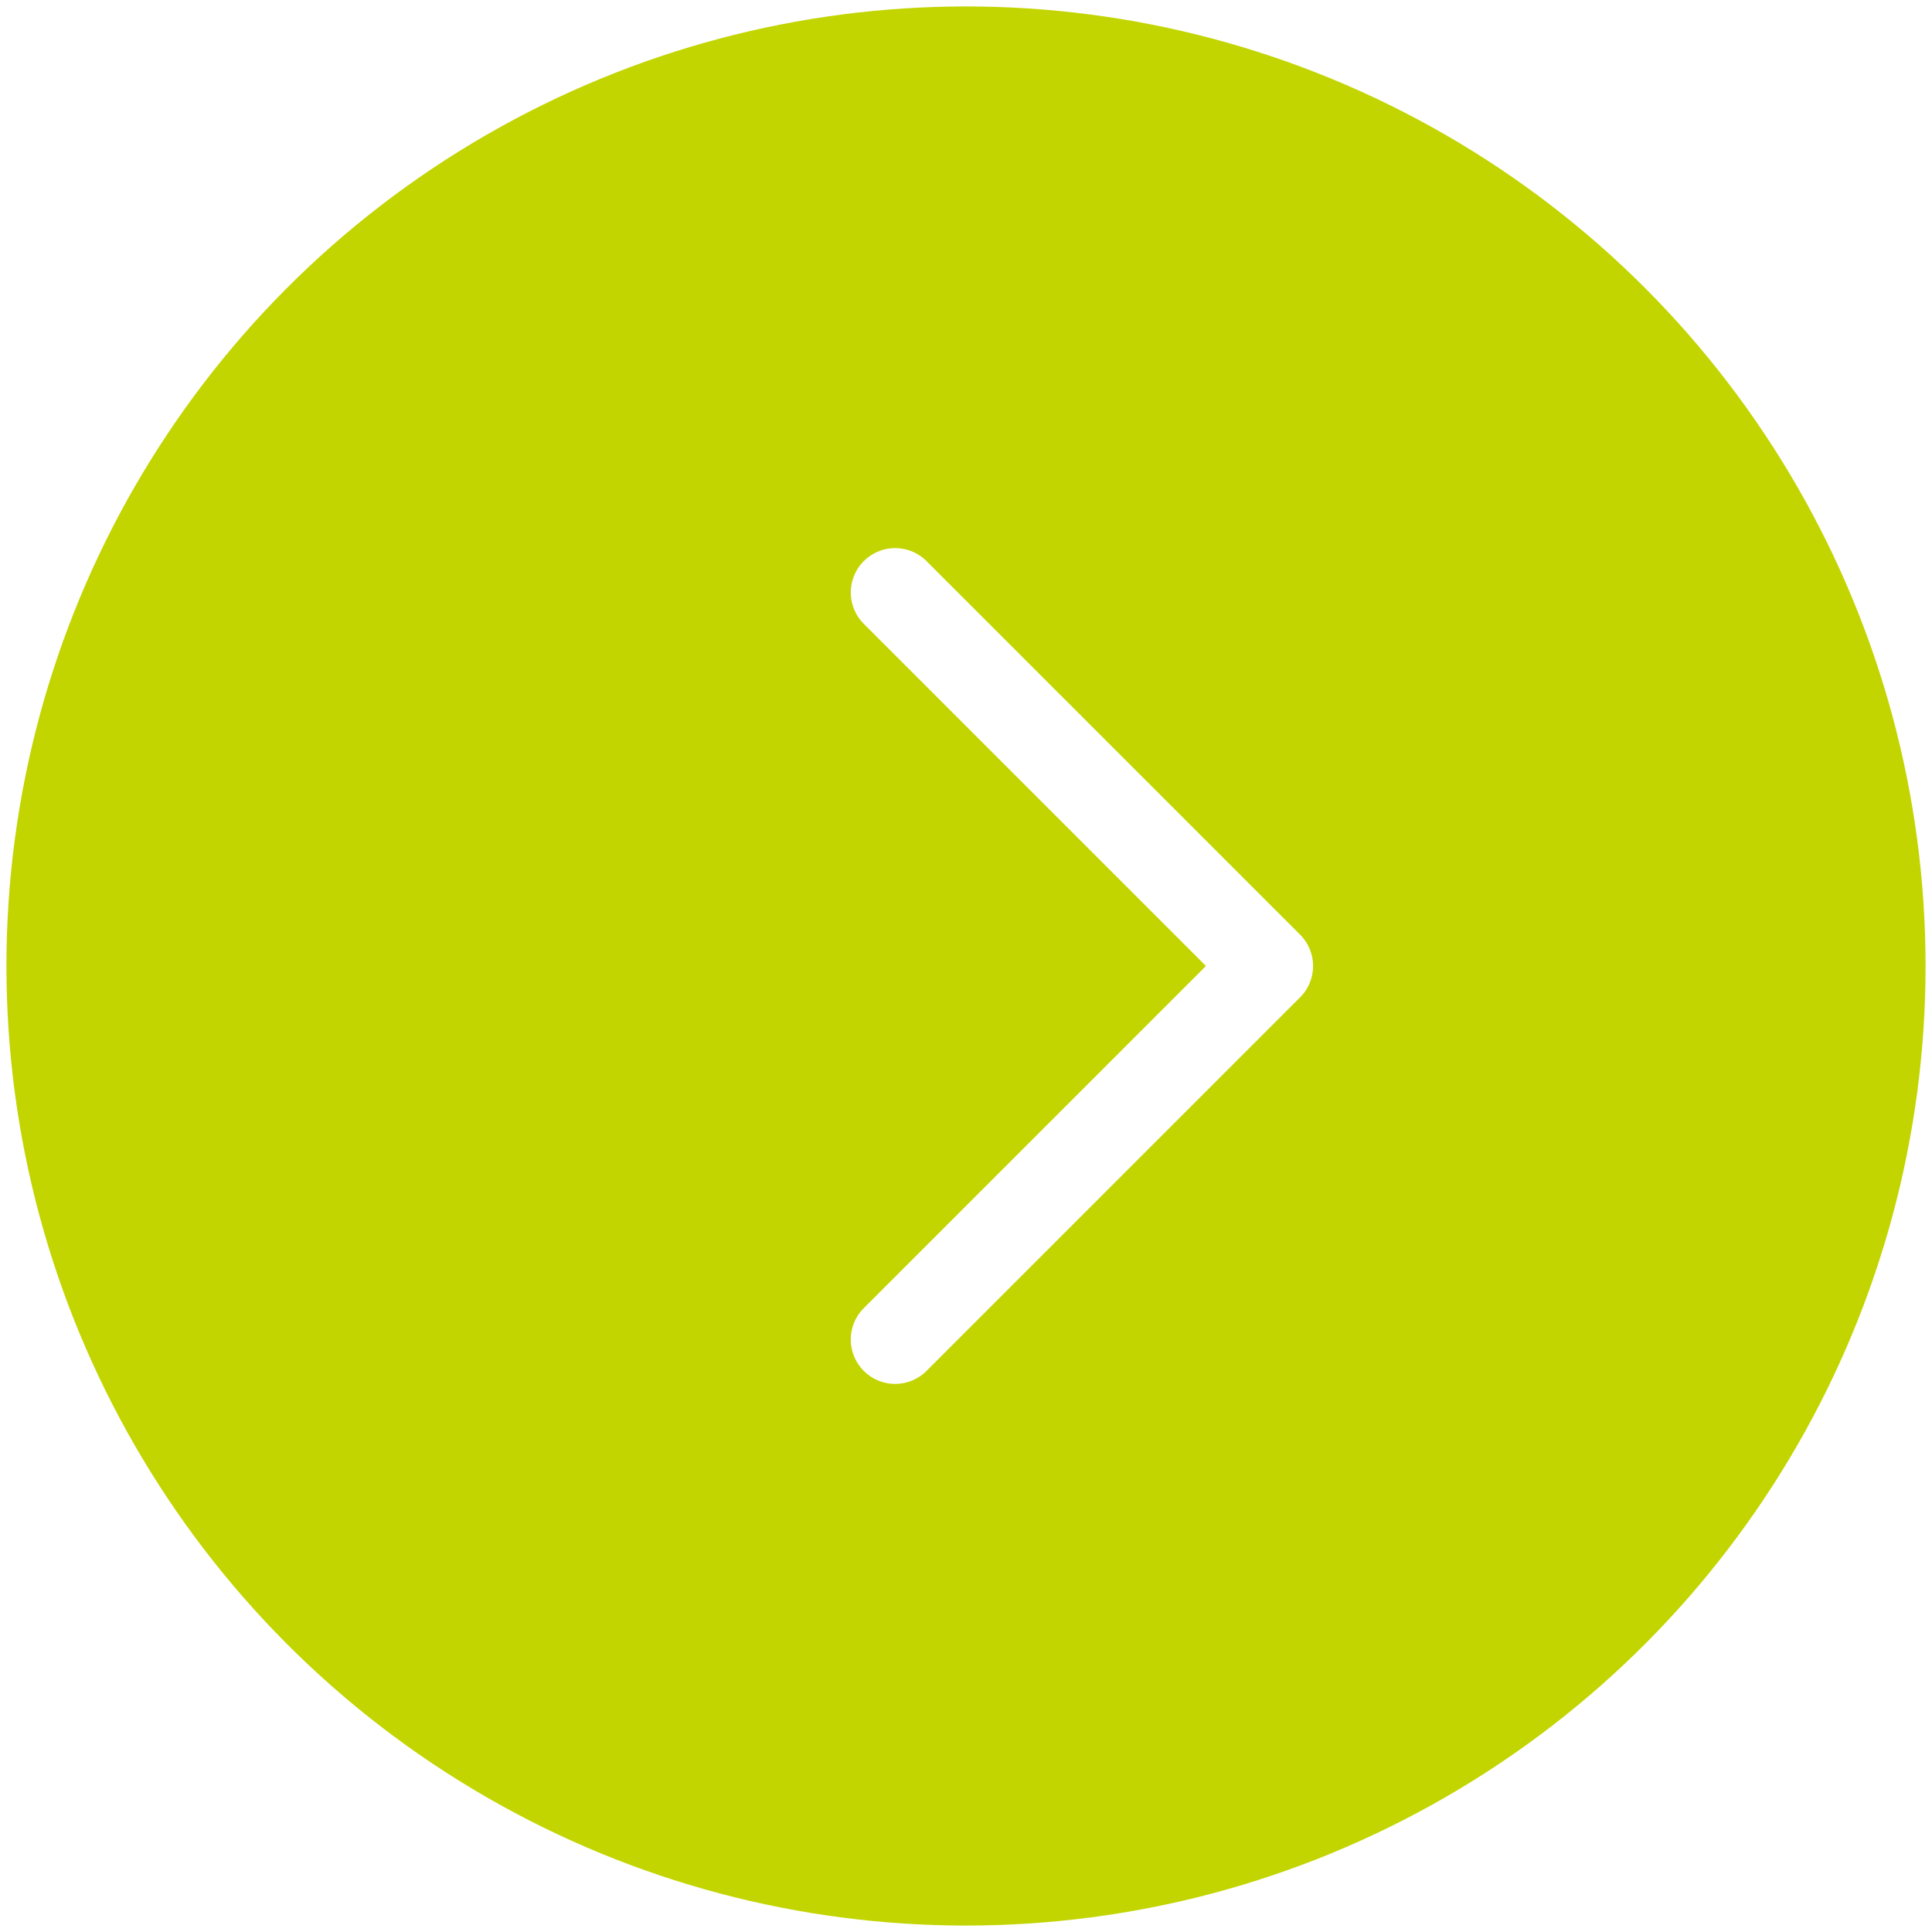 <?xml version="1.0" encoding="utf-8"?>
<!-- Generator: Adobe Illustrator 27.8.0, SVG Export Plug-In . SVG Version: 6.00 Build 0)  -->
<svg version="1.1" xmlns="http://www.w3.org/2000/svg" xmlns:xlink="http://www.w3.org/1999/xlink" x="0px" y="0px"
	 viewBox="0 0 30 30" style="enable-background:new 0 0 30 30;" xml:space="preserve">
<style type="text/css">
	.st0{fill:#E8E8E8;}
	.st1{opacity:0.28;}
	.st2{fill:#025157;}
	.st3{fill:#FFFFFF;}
	.st4{fill:#A9A9A9;}
	.st5{fill:#80005D;}
	.st6{fill:#C05A24;}
	.st7{filter:url(#Adobe_OpacityMaskFilter);}
	.st8{fill:url(#SVGID_00000038399692025721191130000017815938309145320327_);}
	.st9{filter:url(#Adobe_OpacityMaskFilter_00000028299317164874012580000013645374362863608710_);}
	.st10{fill:url(#SVGID_00000011728589513082957490000004914155316595925436_);}
	.st11{filter:url(#Adobe_OpacityMaskFilter_00000013902764597681607260000008749196330873924009_);}
	.st12{fill:url(#SVGID_00000177485778811748882790000002862323201769106564_);}
	.st13{stroke:#FFFFFF;stroke-width:2;stroke-miterlimit:10;}
	.st14{fill:none;stroke:#FFFFFF;stroke-width:2;stroke-linecap:round;stroke-linejoin:round;stroke-miterlimit:13.333;}
	.st15{fill:none;stroke:#FFFFFF;stroke-width:2.181;stroke-miterlimit:10;}
	.st16{stroke:#FFFFFF;stroke-width:1.925;stroke-miterlimit:10;}
	.st17{fill:none;stroke:#FFFFFF;stroke-width:1.925;stroke-linecap:round;stroke-linejoin:round;stroke-miterlimit:13.333;}
	.st18{fill:none;stroke:#FFFFFF;stroke-width:1.95;stroke-linecap:round;stroke-linejoin:round;stroke-miterlimit:13.333;}
	.st19{clip-path:url(#SVGID_00000088822477123938080700000007943429395215352978_);}
	.st20{fill:#C2D500;}
	.st21{fill:url(#SVGID_00000086663107561476641120000002667891853873277623_);}
	.st22{fill:url(#SVGID_00000110437186910150050020000014971147749692429491_);}
	.st23{fill:url(#SVGID_00000008116907739216047610000005313192226092330686_);}
	.st24{fill:url(#SVGID_00000082359394578653216590000016005018566354034822_);}
	.st25{fill:url(#SVGID_00000080898812301546849260000008010220062205281969_);}
	.st26{fill:url(#SVGID_00000134929719532412286630000009974300168446236832_);}
	.st27{fill:url(#SVGID_00000043458976897263939570000015835737402310314392_);}
	.st28{fill:url(#SVGID_00000082339775924699116710000017446350871971408310_);}
	.st29{fill:url(#SVGID_00000039812867835084038210000008891779758517593255_);}
	.st30{fill:url(#SVGID_00000166650069181361794670000006207977163521529269_);}
	.st31{fill:url(#SVGID_00000069393399868719914980000016366798935730657154_);}
	.st32{fill:url(#SVGID_00000075864585661593789470000014510360208731162515_);}
	.st33{fill:url(#SVGID_00000013161806709374254330000011084533105966530221_);}
	.st34{fill:url(#SVGID_00000167357792463640359580000013585998601856389511_);}
	.st35{opacity:0.27;}
	.st36{fill:none;stroke:#000000;stroke-width:2.5;stroke-linecap:round;stroke-linejoin:round;stroke-miterlimit:10;}
	.st37{fill:none;stroke:#FFFFFF;stroke-width:2.5;stroke-linecap:round;stroke-linejoin:round;stroke-miterlimit:10;}
	.st38{fill:none;stroke:#000000;stroke-width:2.176;stroke-linecap:round;stroke-linejoin:round;stroke-miterlimit:10;}
	.st39{fill:none;stroke:#FFFFFF;stroke-width:2.176;stroke-linecap:round;stroke-linejoin:round;stroke-miterlimit:10;}
	.st40{opacity:0.3;}
	.st41{fill:none;stroke:#025157;stroke-width:1.107;stroke-miterlimit:10;}
	.st42{fill:none;stroke:#C2D500;stroke-width:0.968;stroke-miterlimit:10;}
	.st43{fill:none;stroke:#808080;stroke-width:0.968;stroke-miterlimit:10;}
	.st44{fill:none;stroke:#808080;stroke-width:2;stroke-linecap:round;stroke-linejoin:round;stroke-miterlimit:10;}
	.st45{fill-rule:evenodd;clip-rule:evenodd;fill:#025157;}
	.st46{fill:none;stroke:#FFFFFF;stroke-width:1.378;stroke-linecap:round;stroke-linejoin:round;stroke-miterlimit:10;}
	.st47{clip-path:url(#SVGID_00000021834658342690317970000017605284717828425349_);}
	.st48{clip-path:url(#SVGID_00000045613487600222508240000007787264510948728469_);}
	.st49{fill:#333333;}
	.st50{fill:#DCDDDD;}
	.st51{fill:#58595B;}
	.st52{fill:#AF222E;}
	.st53{opacity:0.84;clip-path:url(#SVGID_00000112618054092853196850000010564965189738756016_);}
	.st54{clip-path:url(#SVGID_00000026128106077245865540000001434174812169561494_);}
	.st55{fill:#BBBBBB;}
	.st56{fill:#101820;}
	.st57{fill:none;stroke:#FFFFFF;stroke-width:1.548;stroke-linecap:round;stroke-linejoin:round;stroke-miterlimit:13.333;}
	.st58{clip-path:url(#SVGID_00000035521693042400536440000012278719751809322382_);}
	.st59{fill:none;stroke:#FFFFFF;stroke-miterlimit:10;}
	.st60{clip-path:url(#SVGID_00000164480806326040139960000000775986088535568546_);}
	.st61{filter:url(#Adobe_OpacityMaskFilter_00000115508294905048644080000016175519324198162366_);}
	.st62{fill:url(#SVGID_00000108308762161637551830000000123162596675334574_);}
	.st63{opacity:0.2;}
	.st64{clip-path:url(#SVGID_00000057133654785128972450000002936932799569514667_);}
	.st65{opacity:7.000000e-02;}
	.st66{fill:url(#SVGID_00000117658182554204718630000003435858606062634653_);}
	.st67{fill:url(#SVGID_00000162315135346989586590000014461960580851763862_);}
	.st68{fill:url(#SVGID_00000150810317656857111240000009666546195176349864_);}
	.st69{fill:url(#SVGID_00000148630578706736032470000018353753706580286380_);}
	.st70{fill:url(#SVGID_00000075850729114773306180000014505093612910430630_);}
	.st71{fill:url(#SVGID_00000045609484400871756140000008795188833235705752_);}
	.st72{fill:url(#SVGID_00000064325969830805542960000012659506441913188287_);}
	.st73{fill:url(#SVGID_00000021836123399374519270000003358711280113458849_);}
	.st74{fill:url(#SVGID_00000053522356761131289110000002141527163567983010_);}
	.st75{fill:url(#SVGID_00000001653781902745220870000017284046563383402134_);}
	.st76{fill:url(#SVGID_00000134959475690069630310000003201333660072353682_);}
	.st77{fill:url(#SVGID_00000052100798204391993630000016106896986652615340_);}
	.st78{fill:url(#SVGID_00000149357705353828916880000014974766801870901688_);}
	.st79{fill:url(#SVGID_00000093137141113553473920000016296654497665096125_);}
	.st80{fill:url(#SVGID_00000083773141324021053560000003396532449917383346_);}
	.st81{fill:url(#SVGID_00000183949211952232512330000004615436751753961347_);}
	.st82{fill:url(#SVGID_00000162347275901769787970000010890474561075918476_);}
	.st83{fill:url(#SVGID_00000141441038789662327910000017319944408703318710_);}
	.st84{fill:url(#SVGID_00000078763507744971782560000014474228518053243046_);}
	.st85{fill:url(#SVGID_00000096056568175533958400000005895651555155788437_);}
	.st86{fill:url(#SVGID_00000168811637624343518520000018253557290574640542_);}
	.st87{fill:url(#SVGID_00000144328734071503645330000008973175060602363582_);}
	.st88{fill:url(#SVGID_00000053522360574397717870000015676408223200555914_);}
	.st89{fill:url(#SVGID_00000016763793720734094550000012471307648746579095_);}
	.st90{fill:url(#SVGID_00000011020265861527770460000017452534872131789975_);}
	.st91{fill:url(#SVGID_00000101819848178971989690000013926426203862582692_);}
	.st92{fill:url(#SVGID_00000031926475147597560120000003706374720906023314_);}
	.st93{fill:url(#SVGID_00000056407655581995660510000013132866205834330522_);}
	.st94{fill:url(#SVGID_00000054239056744161403960000008387205086916892847_);}
	.st95{fill:url(#SVGID_00000062170492235228070010000001572059493281695423_);}
	.st96{fill:url(#SVGID_00000031181370980691688540000015415414950993439923_);}
	.st97{fill:url(#SVGID_00000114752990928519101640000015032044685621871282_);}
	.st98{fill:url(#SVGID_00000119808525877027219030000002020325101880617872_);}
	.st99{fill:url(#SVGID_00000087414128184491572650000000527220192470344329_);}
	.st100{fill:url(#SVGID_00000043442685835706263110000018282101932999089324_);}
	.st101{fill:url(#SVGID_00000014618489885975541860000002809889210210837658_);}
	.st102{fill:url(#SVGID_00000104689002046027910560000003428345995575276430_);}
	.st103{fill:url(#SVGID_00000124147192712804198680000005248230571612978820_);}
	.st104{fill:url(#SVGID_00000065048923084999731250000003972378808731371674_);}
	.st105{fill:url(#SVGID_00000123421085222838725570000004787445727230293655_);}
	.st106{fill:url(#SVGID_00000072268993181536859520000017394204822816381578_);}
	.st107{fill:url(#SVGID_00000116210736261445254570000004098439925636687270_);}
	.st108{fill:url(#SVGID_00000113322239167859972540000016487220082577909176_);}
	.st109{fill:url(#SVGID_00000162315583101800905310000001910445685661006987_);}
	.st110{fill:url(#SVGID_00000079465164826707286150000015926216036817468082_);}
	.st111{fill:url(#SVGID_00000150079700815995591600000000801518581544730512_);}
	.st112{fill:url(#SVGID_00000129896340059840887970000004235004485800170174_);}
	.st113{fill:url(#SVGID_00000118356553699962065070000000375202005404704702_);}
	.st114{fill:url(#SVGID_00000083780187041996140470000012114485029431462312_);}
	.st115{fill:url(#SVGID_00000125566226507316190240000005409596340323667328_);}
	.st116{fill:url(#SVGID_00000085245248525538219230000010225467421238996879_);}
	.st117{fill:url(#SVGID_00000118391647314701346440000001610690230677409980_);}
	.st118{fill:url(#SVGID_00000080188423423496531740000002853999841970507700_);}
	.st119{fill:url(#SVGID_00000118362907714440166630000005713951313588429972_);}
	.st120{fill:url(#SVGID_00000016056534169900936950000009341695536185395856_);}
	.st121{fill:url(#SVGID_00000053507050450981563080000006723722454792897715_);}
	.st122{fill:url(#SVGID_00000183954084859133684050000012622507377727914402_);}
	.st123{fill:url(#SVGID_00000077323652692724852890000004791044740425635259_);}
	.st124{fill:url(#SVGID_00000116224103458525006000000017055688058664622007_);}
	.st125{fill:url(#SVGID_00000035503868371021700200000001520593802034991500_);}
	.st126{fill:url(#SVGID_00000072269934044498432740000010565055936802147235_);}
	.st127{fill:url(#SVGID_00000101800506371294976390000007638701666037177531_);}
	.st128{fill:url(#SVGID_00000127032951841736948210000002888634551974413494_);}
	.st129{fill:url(#SVGID_00000153675501241685462660000005031422028506674563_);}
	.st130{fill:url(#SVGID_00000016777648511773896110000001030479186843243197_);}
	.st131{fill:url(#SVGID_00000170242844536055609880000017207839493966640831_);}
	.st132{fill:url(#SVGID_00000113313038034273409360000013550054837450429089_);}
	.st133{fill:url(#SVGID_00000067937666742881650150000004730269789942125451_);}
	.st134{fill:url(#SVGID_00000149373676756973286940000012380825776133682560_);}
	.st135{fill:url(#SVGID_00000176731768449874937210000013692261636681028788_);}
	.st136{fill:url(#SVGID_00000000912398207961058690000015806442040565457319_);}
	.st137{fill:url(#SVGID_00000021090807322956896110000004427777834051756436_);}
	.st138{fill:url(#SVGID_00000021806242690753364530000012538609024815648700_);}
	.st139{fill:url(#SVGID_00000137838336983341059950000007954861898856326302_);}
	.st140{fill:url(#SVGID_00000067941429970222904760000003120586474808203710_);}
	.st141{fill:url(#SVGID_00000075863508329258197020000005150769485741645481_);}
	.st142{fill:url(#SVGID_00000057126400843816192190000009841314757770834051_);}
	.st143{fill:url(#SVGID_00000182519011996395191090000005544518150521110185_);}
	.st144{fill:url(#SVGID_00000057844325514366926230000004336158820378927750_);}
	.st145{fill:url(#SVGID_00000176021292849328339930000009514632421237967803_);}
	.st146{fill:url(#SVGID_00000141421963134125349550000012009414541569442979_);}
	.st147{fill:url(#SVGID_00000062161008120943374990000003887401634580788919_);}
	.st148{fill:url(#SVGID_00000044156011819930607420000013869001776846150037_);}
	.st149{fill:url(#SVGID_00000134940973429155185470000014763360422450747832_);}
	.st150{fill:url(#SVGID_00000155839122148987859290000002684202169796032905_);}
	.st151{fill:url(#SVGID_00000091713423324750780690000013605314274819204757_);}
	.st152{fill:url(#SVGID_00000054248683015822331690000004702234713610199445_);}
	.st153{fill:url(#SVGID_00000147921318986683971680000017433307878735776404_);}
	.st154{fill:url(#SVGID_00000121985260732404385280000012782480050901915550_);}
	.st155{fill:url(#SVGID_00000155841355535698532320000004095156155223364993_);}
	.st156{fill:url(#SVGID_00000085225001581896258850000007635593775964725379_);}
	.st157{fill:url(#SVGID_00000007399986980181786810000016352790999102523557_);}
	.st158{fill:url(#SVGID_00000034800088401271289240000013743437705656641178_);}
	.st159{fill:url(#SVGID_00000037656962421684707890000000754734327583154339_);}
	.st160{fill:url(#SVGID_00000177471390203589639410000011755768398711699596_);}
	.st161{fill:url(#SVGID_00000128482970910152181390000006011200956169174936_);}
	.st162{fill:url(#SVGID_00000085242973399945651050000008841852921506132133_);}
	.st163{fill:url(#SVGID_00000031172426333992244080000016786783654871944078_);}
	.st164{fill:url(#SVGID_00000091695481833210054710000011760411950231881372_);}
	.st165{fill:url(#SVGID_00000021077464196113184240000005938088119122022580_);}
	.st166{fill:url(#SVGID_00000031176709012851621360000010727360728789652403_);}
	.st167{fill:url(#SVGID_00000080167024664586577390000018036710436403329169_);}
	.st168{fill:url(#SVGID_00000132054267452746063950000009400036752726930821_);}
	.st169{fill:url(#SVGID_00000050646050473794166320000013089119752322706832_);}
	.st170{fill:url(#SVGID_00000140722188475731122810000010164239911975882913_);}
	.st171{fill:url(#SVGID_00000108276720421816925650000010179599887081660824_);}
	.st172{fill:url(#SVGID_00000086666020129248286970000007798740880283503265_);}
	.st173{fill:url(#SVGID_00000060710540794833396860000003342216677931350408_);}
	.st174{fill:url(#SVGID_00000168103835803939479320000005094772932353601727_);}
	.st175{fill:url(#SVGID_00000119834028838706384920000001037653320918142620_);}
	.st176{fill:url(#SVGID_00000079456923929595805090000002926854185878361244_);}
	.st177{fill:url(#SVGID_00000072278199477823969830000008936276566917684412_);}
	.st178{fill:url(#SVGID_00000008868503345574905140000013752822623400156854_);}
	.st179{fill:url(#SVGID_00000023265115765342563730000003108931772762820480_);}
	.st180{fill:url(#SVGID_00000124854625536777705560000015216402689789774234_);}
	.st181{fill:url(#SVGID_00000151525212092022535590000009084203555392244145_);}
	.st182{fill:url(#SVGID_00000023980466043682466120000002731589200290461828_);}
	.st183{fill:url(#SVGID_00000072983187520810887650000015039442548341437859_);}
	.st184{fill:url(#SVGID_00000110429610512895097100000010867255252931952803_);}
	.st185{fill:url(#SVGID_00000151530475546719064320000014075528947096382363_);}
	.st186{fill:url(#SVGID_00000129165397096440354280000010501289223327506584_);}
	.st187{fill:url(#SVGID_00000098185400378440461630000001083247173276091525_);}
	.st188{fill:url(#SVGID_00000044158774666231041640000006674480846286861208_);}
	.st189{fill:url(#SVGID_00000104701412258268311380000009988893132119567508_);}
	.st190{fill:url(#SVGID_00000171712733265848203490000009585721250975933355_);}
	.st191{fill:url(#SVGID_00000106847674988150471700000004544053669075360128_);}
	.st192{fill:url(#SVGID_00000014631660628154993820000016029872406099526326_);}
	.st193{fill:url(#SVGID_00000088848002864594423150000000751485780115723913_);}
	.st194{fill:url(#SVGID_00000129899675453044703890000016594553697626816919_);}
	.st195{fill:url(#SVGID_00000088131752093193741850000006739190113354522532_);}
	.st196{fill:url(#SVGID_00000134238974528915331360000006681423777562683281_);}
	.st197{fill:url(#SVGID_00000098911009086699925760000013307261501024589704_);}
	.st198{fill:url(#SVGID_00000145763876094390784710000016599498873965745845_);}
	.st199{fill:url(#SVGID_00000140727568124838800230000005003613021033177534_);}
	.st200{fill:url(#SVGID_00000047748808432676503020000014069681961282323091_);}
	.st201{fill:url(#SVGID_00000114048640379016204060000012876793170255879860_);}
	.st202{fill:url(#SVGID_00000040574344874201112870000015202365105374426533_);}
	.st203{fill:url(#SVGID_00000154420919372931196390000005253948684911832207_);}
	.st204{fill:url(#SVGID_00000146462917574347997830000004643443063279402884_);}
	.st205{fill:url(#SVGID_00000080173731963216683430000004563285863446667186_);}
	.st206{fill:url(#SVGID_00000133527901356298055180000004367634941622313915_);}
	.st207{fill:url(#SVGID_00000094617983124322941210000015005945606549409954_);}
	.st208{fill:url(#SVGID_00000126302978442123350120000016395767155760918935_);}
	.st209{fill:url(#SVGID_00000054975108841162452860000012885789076021130171_);}
	.st210{fill:url(#SVGID_00000092446646932326512880000012289362881163670918_);}
	.st211{fill:url(#SVGID_00000101063281861664522310000018288158741919311793_);}
	.st212{fill:url(#SVGID_00000169548252611265012990000010356224853647423911_);}
	.st213{fill:url(#SVGID_00000179629645044854597920000009613138608967305365_);}
	.st214{fill:url(#SVGID_00000050654542123561543810000006425141680072222605_);}
	.st215{fill:url(#SVGID_00000181781288786326368680000008119742681328747198_);}
	.st216{fill:url(#SVGID_00000041996629499640562090000005944869072131451025_);}
	.st217{fill:url(#SVGID_00000010275616496420000830000002818888912607496837_);}
	.st218{fill:url(#SVGID_00000041275217914657314650000000566629710072470975_);}
	.st219{fill:url(#SVGID_00000152228115575485795330000000436355993169383868_);}
	.st220{fill:url(#SVGID_00000047058400863615507000000004395277174927235502_);}
	.st221{fill:url(#SVGID_00000130636578318004712270000012779478963571523512_);}
	.st222{fill:url(#SVGID_00000118377163184491221100000011842427936850529953_);}
	.st223{fill:url(#SVGID_00000024687222428242730250000015952443554021233047_);}
	.st224{fill:url(#SVGID_00000176001021528908877690000017773328807063820961_);}
	.st225{fill:url(#SVGID_00000013913740612151633820000006421322150597371814_);}
	.st226{fill:url(#SVGID_00000049919753177907346350000001810737322306569126_);}
	.st227{fill:url(#SVGID_00000070816427536667518560000005772249054387851173_);}
	.st228{fill:url(#SVGID_00000047750750832055197330000010989565141544041898_);}
	.st229{fill:url(#SVGID_00000133529880213223101820000009314137393199725723_);}
	.st230{fill:url(#SVGID_00000118364454660483680330000010026811464440876957_);}
	.st231{fill:url(#SVGID_00000090261073601485269090000006193191463815726233_);}
	.st232{fill:url(#SVGID_00000145771561851898006340000011270256596268011661_);}
	.st233{fill:url(#SVGID_00000169543100291867665920000014695002446267151548_);}
	.st234{fill:url(#SVGID_00000073681936847471146660000012528483084268099514_);}
	.st235{fill:url(#SVGID_00000166641653041508437220000002324057361352887204_);}
	.st236{fill:url(#SVGID_00000101077483875832554220000008049121947646564274_);}
	.st237{fill:url(#SVGID_00000107568662967902135810000010622983814142378659_);}
	.st238{fill:url(#SVGID_00000027589964668335742670000004371079669518044057_);}
	.st239{fill:url(#SVGID_00000013194006332106541800000000965898672162244239_);}
	.st240{fill:url(#SVGID_00000164481426607839170290000010399630863548290193_);}
	.st241{fill:url(#SVGID_00000126288443002976527100000016476152044511800484_);}
	.st242{fill:url(#SVGID_00000146490655134050103380000013307969483468836022_);}
	.st243{fill:url(#SVGID_00000148633925672601647600000002957133135099720633_);}
	.st244{fill:url(#SVGID_00000078730166111265106750000018219672467857269146_);}
	.st245{fill:url(#SVGID_00000101105486848525745660000018024745230882370978_);}
	.st246{fill:url(#SVGID_00000109741561302641743550000008157517018651185833_);}
	.st247{fill:url(#SVGID_00000054231224814390783940000003295831441447898034_);}
	.st248{fill:url(#SVGID_00000127736700146700462540000006417458985890442430_);}
	.st249{fill:url(#SVGID_00000157298340103990903690000014385198072570816943_);}
	.st250{fill:url(#SVGID_00000070840318142247107850000014222172844990885272_);}
	.st251{fill:url(#SVGID_00000069399391000680760450000013295600092296910739_);}
	.st252{fill:url(#SVGID_00000052804273484217465500000003678766791658986423_);}
	.st253{fill:url(#SVGID_00000006697077500824899380000005744061164748513185_);}
	.st254{fill:url(#SVGID_00000169553741613185005400000006548779224344378507_);}
	.st255{fill:url(#SVGID_00000039108075012413202580000011945631917793754044_);}
	.st256{fill:url(#SVGID_00000138566638564727343310000006529745128961124787_);}
	.st257{fill:url(#SVGID_00000087380221863500480430000016331675431191033522_);}
	.st258{fill:url(#SVGID_00000150066399139151300390000012290417629842072712_);}
	.st259{fill:url(#SVGID_00000037672060644816782690000011646745309673735079_);}
	.st260{fill:url(#SVGID_00000057123851434418681400000010447355414806729613_);}
	.st261{fill:url(#SVGID_00000040537206413852852030000010976235595540946067_);}
	.st262{fill:url(#SVGID_00000011722979521024733220000006743711492796379040_);}
	.st263{fill:url(#SVGID_00000183229450564429758650000015807976037719315134_);}
	.st264{fill:url(#SVGID_00000092434250764149934280000004780165759314829493_);}
	.st265{fill:url(#SVGID_00000039832614152832600310000015885025988420340621_);}
	.st266{fill:url(#SVGID_00000136385188354707578650000001756398141721439154_);}
	.st267{fill:url(#SVGID_00000155863853023857533690000011553460942195379341_);}
	.st268{fill:url(#SVGID_00000036217363464501974210000009978731533034638506_);}
	.st269{fill:url(#SVGID_00000090981657564020479900000004481874481539116969_);}
	.st270{fill:url(#SVGID_00000137848102757749402500000004224896482690516123_);}
	.st271{fill:url(#SVGID_00000067944332956897744270000001699342815843817616_);}
	.st272{fill:url(#SVGID_00000004512109265762530250000005687106128489197967_);}
	.st273{fill:url(#SVGID_00000009555734436738301540000012934958631793078181_);}
	.st274{fill:url(#SVGID_00000178885128069648274830000001463317523512409761_);}
	.st275{fill:url(#SVGID_00000159429567712548997930000012157035984684701857_);}
	.st276{fill:url(#SVGID_00000076596405826396315400000010752663202371215760_);}
	.st277{fill:url(#SVGID_00000039831864909877874370000002468126159383724181_);}
	.st278{fill:url(#SVGID_00000160152480420925241550000018212591540457092263_);}
	.st279{fill:url(#SVGID_00000157292047653072485580000009069888292169565853_);}
	.st280{fill:url(#SVGID_00000077287459615214650270000004846014235652982663_);}
	.st281{fill:url(#SVGID_00000119099997296778608430000007807113600976898461_);}
	.st282{fill:url(#SVGID_00000016770195491190420120000008946813651085464254_);}
	.st283{fill:url(#SVGID_00000087402612529716722120000003118769658544039871_);}
	.st284{fill:url(#SVGID_00000124140932380627614460000001683582671861620402_);}
	.st285{fill:url(#SVGID_00000047772690912967528810000014805292930531905943_);}
	.st286{fill:url(#SVGID_00000023249246440893613300000016802724533802421671_);}
	.st287{fill:url(#SVGID_00000087385285011560037540000002081242808998121912_);}
	.st288{fill:url(#SVGID_00000167363239450156122840000012750399769253604776_);}
	.st289{fill:url(#SVGID_00000168095123671322399150000015442831695313054394_);}
	.st290{fill:url(#SVGID_00000029027926179758851980000009873803521456662968_);}
	.st291{fill:url(#SVGID_00000110434898297965507110000003667156136664376755_);}
	.st292{fill:url(#SVGID_00000050659614625853357380000010113001120699894175_);}
	.st293{fill:url(#SVGID_00000095336573570543673710000005322263035467312794_);}
	.st294{fill:url(#SVGID_00000029020798793889292080000000569685217636897159_);}
	.st295{fill:url(#SVGID_00000013175926334417916230000001208312839588203907_);}
	.st296{fill:url(#SVGID_00000058562078614504947210000007166333891700975234_);}
	.st297{fill:url(#SVGID_00000136370915828878490430000010804663431446782880_);}
	.st298{fill:url(#SVGID_00000057852468211667393800000003803185900252488885_);}
	.st299{fill:url(#SVGID_00000150800907928917294280000004244417045984244645_);}
	.st300{fill:url(#SVGID_00000045591456438120065090000012410367370850855341_);}
	.st301{fill:url(#SVGID_00000047738612571779511530000018171245877044253848_);}
	.st302{fill:url(#SVGID_00000174603028919568136730000010127017729059085237_);}
	.st303{fill:url(#SVGID_00000092429875041029601190000000004287807130782373_);}
	.st304{fill:url(#SVGID_00000098935935758296020870000016609151695325874574_);}
	.st305{fill:url(#SVGID_00000173135960184519942990000013411309687800692649_);}
	.st306{fill:url(#SVGID_00000065796792476842075390000015397303319754530701_);}
	.st307{fill:url(#SVGID_00000000204882826569720530000002002370432334541461_);}
	.st308{fill:url(#SVGID_00000113348731275588026730000013456652008078006924_);}
	.st309{fill:url(#SVGID_00000087408675673993911880000014711945354194292864_);}
	.st310{fill:url(#SVGID_00000180354256954247500510000009201420594958426760_);}
	.st311{fill:url(#SVGID_00000016052664516144271600000000366325401555386028_);}
	.st312{fill:url(#SVGID_00000144317501973849484600000004649631375773685649_);}
	.st313{fill:url(#SVGID_00000152258254047184491740000006919519806477605294_);}
	.st314{fill:url(#SVGID_00000061466412115885482980000008730470736827706044_);}
	.st315{fill:url(#SVGID_00000018952535573879859570000004031468171913690257_);}
	.st316{fill:url(#SVGID_00000067214345206052297880000009484390681427822476_);}
	.st317{fill:url(#SVGID_00000112625738043389980130000014020148953949898380_);}
	.st318{fill:url(#SVGID_00000151539917927061265500000000556412907161135774_);}
	.st319{fill:url(#SVGID_00000007422181634942056030000006415400045643867537_);}
	.st320{fill:url(#SVGID_00000091732526120046169360000009847676952362479265_);}
	.st321{fill:url(#SVGID_00000113331976263982170930000012384217260259557052_);}
	.st322{fill:url(#SVGID_00000145041393780719393770000008069052342034925756_);}
	.st323{fill:url(#SVGID_00000010289526308037272040000012747866411897631410_);}
	.st324{fill:url(#SVGID_00000078723149703599010050000012840790825017221001_);}
	.st325{fill:url(#SVGID_00000105422625451958860720000015971360306067750053_);}
	.st326{fill:url(#SVGID_00000153684119355082069680000009704605168789157517_);}
	.st327{fill:url(#SVGID_00000119826286549701187720000000333649523849449394_);}
	.st328{fill:url(#SVGID_00000108296492969315888410000014484822560483065505_);}
	.st329{fill:url(#SVGID_00000085217886283851306960000017469744473194034573_);}
	.st330{fill:url(#SVGID_00000053536433058652255650000006847508120016683707_);}
	.st331{fill:url(#SVGID_00000089547645207649654600000014973574732574211214_);}
	.st332{fill:url(#SVGID_00000097463611924672139820000011149092773785167245_);}
	.st333{fill:url(#SVGID_00000098181639431922120790000005978119161308029069_);}
	.st334{fill:url(#SVGID_00000020383257106830742830000005766286735605350039_);}
	.st335{fill:url(#SVGID_00000057146693412424431500000007246555256727234968_);}
	.st336{fill:url(#SVGID_00000117649586997419114560000001604879061523115145_);}
	.st337{fill:url(#SVGID_00000134937976120458761600000009818490666298929045_);}
	.st338{fill:url(#SVGID_00000012463440948003908330000007978404442063856535_);}
	.st339{fill:url(#SVGID_00000055687482228333834680000010016098881574393738_);}
	.st340{fill:url(#SVGID_00000010997613054770400220000013028050175968158373_);}
	.st341{fill:url(#SVGID_00000022531976962092888540000002073034654420313016_);}
	.st342{fill:url(#SVGID_00000118393871862074544280000012948462322554148994_);}
	.st343{fill:url(#SVGID_00000136392096040357649440000005378531218219371439_);}
	.st344{fill:url(#SVGID_00000083068417504732974060000001262435589020134827_);}
	.st345{fill:url(#SVGID_00000182491990642413269740000012909335280099553413_);}
	.st346{fill:url(#SVGID_00000118387290011785228030000007281666236157556631_);}
	.st347{fill:url(#SVGID_00000101078073099371663940000001091196011171201977_);}
	.st348{fill:url(#SVGID_00000157285347868116070010000001749674210117635988_);}
	.st349{fill:url(#SVGID_00000106856506165381080970000012276426329130097580_);}
	.st350{fill:url(#SVGID_00000128455370033213068720000007440756167878708130_);}
	.st351{fill:url(#SVGID_00000048490886473314666410000011424689309952694708_);}
	.st352{fill:url(#SVGID_00000180343094621247362700000006251250894717795200_);}
	.st353{fill:url(#SVGID_00000048459779686790173730000012311197440651073456_);}
	.st354{fill:url(#SVGID_00000137092614748780124700000004171549054687230350_);}
	.st355{fill:url(#SVGID_00000060724284281597416310000011808098054358385302_);}
	.st356{fill:url(#SVGID_00000010995420201445729880000013797300165371017909_);}
	.st357{fill:url(#SVGID_00000183959859932088654050000009671943767039485075_);}
	.st358{fill:url(#SVGID_00000029043920857431737340000009728002208780353711_);}
	.st359{fill:url(#SVGID_00000000224104525926011730000015708455153485553539_);}
	.st360{fill:url(#SVGID_00000176044875667761482530000007766557769240871816_);}
	.st361{fill:url(#SVGID_00000032619940951596280070000008432548027019168425_);}
	.st362{fill:url(#SVGID_00000152946267206220960800000002692017473819152830_);}
	.st363{fill:url(#SVGID_00000129164163295813795050000005998532087957054379_);}
	.st364{fill:url(#SVGID_00000142863715031105418110000013624675069911943358_);}
	.st365{fill:url(#SVGID_00000049183150682204300880000006586321029051769232_);}
	.st366{fill:url(#SVGID_00000090281762410941747310000004345143382819814061_);}
	.st367{fill:url(#SVGID_00000017511076424940842240000004971133914330123412_);}
	.st368{fill:url(#SVGID_00000047755004243350433900000001212165008495620521_);}
	.st369{fill:url(#SVGID_00000168107139619646869200000013388375659082588809_);}
	.st370{fill:url(#SVGID_00000171702867402514493810000007071896918538768824_);}
	.st371{fill:url(#SVGID_00000163795448251291279390000017475292668124790425_);}
	.st372{fill:url(#SVGID_00000120537611502238095360000008770741444558942637_);}
	.st373{fill:url(#SVGID_00000047771606223656557020000013843181239142107296_);}
	.st374{fill:url(#SVGID_00000011028525935386102190000014077493830320208260_);}
	.st375{fill:url(#SVGID_00000074426069299052819910000016293710729216791436_);}
	.st376{fill:url(#SVGID_00000173851784062147179140000003275093511328750208_);}
	.st377{fill:url(#SVGID_00000011753704494268475580000002990795111358081430_);}
	.st378{fill:url(#SVGID_00000147214708653669710380000017654969063634421427_);}
	.st379{fill:url(#SVGID_00000085253019606575274280000002731273615420382085_);}
	.st380{fill:url(#SVGID_00000147189187129705082180000000933942729805969577_);}
	.st381{fill:url(#SVGID_00000106850226173242238350000016132369079538465680_);}
	.st382{fill:url(#SVGID_00000124844941636013366340000004129608414242825868_);}
	.st383{fill:url(#SVGID_00000083786065854457895070000012226709958396224907_);}
	.st384{fill:url(#SVGID_00000070841348063987349700000017603834829417542068_);}
	.st385{fill:url(#SVGID_00000050647933309605665850000015048356459756010418_);}
	.st386{fill:url(#SVGID_00000150093513858811074490000004266343733140431798_);}
	.st387{fill:url(#SVGID_00000140013775424907725960000018044544948149353353_);}
	.st388{fill:url(#SVGID_00000172414407389187986990000002292758429133948298_);}
	.st389{fill:url(#SVGID_00000170248132782295732770000007199925084993931170_);}
	.st390{fill:url(#SVGID_00000127025308220805777370000005540214893986078899_);}
	.st391{fill:url(#SVGID_00000052104245099361883090000009330787805546393259_);}
	.st392{fill:url(#SVGID_00000151540896087465952140000012684069359147340175_);}
	.st393{fill:url(#SVGID_00000124133426594428563150000008530654126445476512_);}
	.st394{fill:url(#SVGID_00000081633552329687452020000010594109373115791774_);}
	.st395{fill:url(#SVGID_00000171709980119902506530000013588203854706821527_);}
	.st396{fill:url(#SVGID_00000034808599584938114600000015846750327433487752_);}
	.st397{fill:url(#SVGID_00000094617216792459960120000015249079379644489875_);}
	.st398{fill:url(#SVGID_00000029030118089789579790000010253051011139245713_);}
	.st399{fill:url(#SVGID_00000037686296990353463970000006233311962900515200_);}
	.st400{fill:url(#SVGID_00000085247855728541835890000001958599685973919381_);}
	.st401{fill:url(#SVGID_00000175280518408749801990000004640412336592831920_);}
	.st402{fill:url(#SVGID_00000025427057779873261640000016672719495529975702_);}
	.st403{fill:url(#SVGID_00000033360047650370605080000000649000316540308102_);}
	.st404{fill:url(#SVGID_00000043434253328192957900000002709171807245909680_);}
	.st405{fill:url(#SVGID_00000047029684521939797860000012544607327472487555_);}
	.st406{fill:url(#SVGID_00000135686475183221975840000015426070847313733042_);}
	.st407{fill:url(#SVGID_00000053510993130664064900000005092136787198047884_);}
	.st408{fill:url(#SVGID_00000047033403072974579150000015913143501925153952_);}
	.st409{fill:url(#SVGID_00000065039498356254413160000010710661882865983935_);}
	.st410{fill:url(#SVGID_00000088101053279215961450000009767419379830384572_);}
	.st411{fill:url(#SVGID_00000098185342010239693290000008977804310799093654_);}
	.st412{fill:url(#SVGID_00000106131999363952271040000000015504535528060583_);}
	.st413{fill:url(#SVGID_00000063629017067689734000000004228722608562271903_);}
	.st414{fill:url(#SVGID_00000150800666039437944410000012032007740208766363_);}
	.st415{fill:url(#SVGID_00000181058798434980554120000014488068672012526776_);}
	.st416{fill:url(#SVGID_00000176730504587149148010000005135767149670631304_);}
	.st417{fill:url(#SVGID_00000042008637864281626470000009114619767525759886_);}
	.st418{fill:url(#SVGID_00000118368927355598200440000001274071559551463073_);}
	.st419{fill:url(#SVGID_00000160178932099461426080000017217992548528783244_);}
	.st420{fill:url(#SVGID_00000013890536198948388130000000956315131943156919_);}
	.st421{fill:url(#SVGID_00000155837288245010403900000013809474200871493007_);}
	.st422{fill:url(#SVGID_00000157289415926351037190000012861673961918952326_);}
	.st423{fill:url(#SVGID_00000065763606825879173420000009156622709654011795_);}
	.st424{fill:url(#SVGID_00000162351511814247552020000005717861277700734862_);}
	.st425{fill:url(#SVGID_00000005263471156657745540000018298556274417204366_);}
	.st426{fill:url(#SVGID_00000078004333181315614050000005033982128704642471_);}
	.st427{fill:url(#SVGID_00000005945808003720077610000002674305159804636564_);}
	.st428{fill:url(#SVGID_00000096762579949733254810000014888828447405794239_);}
	.st429{fill:url(#SVGID_00000065785617680475580400000008742338380674979236_);}
	.st430{fill:url(#SVGID_00000038411308090495587790000005183928771084556204_);}
	.st431{fill:url(#SVGID_00000147912138410612795730000004399398959050462127_);}
	.st432{fill:url(#SVGID_00000165921062015752124740000015753856812129902254_);}
	.st433{fill:url(#SVGID_00000147930992646581438280000016401144210483614881_);}
	.st434{fill:url(#SVGID_00000007421085687460851070000001866570261273063083_);}
	.st435{fill:url(#SVGID_00000062156121579706384340000003973140074176729988_);}
	.st436{fill:url(#SVGID_00000147917462368457786350000013718371808322802110_);}
	.st437{fill:url(#SVGID_00000163063314164466651370000012325277814573093779_);}
	.st438{fill:url(#SVGID_00000137113041011397939380000015738586574724976302_);}
	.st439{fill:url(#SVGID_00000152239412539395802120000004701695998969241244_);}
	.st440{fill:url(#SVGID_00000107586394411482349050000013366542001391612037_);}
	.st441{fill:url(#SVGID_00000050651901089913237910000010902080337236392839_);}
	.st442{fill:url(#SVGID_00000080164309875874603300000005935636320506125969_);}
	.st443{fill:url(#SVGID_00000042013703687781989290000004738301243004501166_);}
	.st444{fill:url(#SVGID_00000118363199133174187490000002546940758130034622_);}
	.st445{fill:url(#SVGID_00000046308207716292193500000003696091152068322711_);}
	.st446{fill:url(#SVGID_00000104679347111813029940000012285854822010455454_);}
	.st447{fill:url(#SVGID_00000103954233559336636710000006357639135378307999_);}
	.st448{fill:url(#SVGID_00000164483909444258194670000005427465140540013223_);}
	.st449{fill:url(#SVGID_00000142895565848093188290000010100192141953659801_);}
	.st450{fill:url(#SVGID_00000026870154825003026280000007778748361749004178_);}
	.st451{fill:url(#SVGID_00000048461755231519182120000011575675153425776285_);}
	.st452{fill:url(#SVGID_00000054961370468343678420000006918639518183806373_);}
	.st453{fill:url(#SVGID_00000139284488241031226490000004925897194116740992_);}
	.st454{fill:url(#SVGID_00000057107105465505029370000017667583653039427724_);}
	.st455{fill:url(#SVGID_00000039816571606479131090000003742735121583549371_);}
	.st456{fill:url(#SVGID_00000168077606017539445660000010704297875156473226_);}
	.st457{fill:url(#SVGID_00000056390321571068076530000010343593976150830271_);}
	.st458{fill:url(#SVGID_00000019672081635002118840000010487360922100984994_);}
	.st459{fill:url(#SVGID_00000141448644377040816670000005108480641044683677_);}
	.st460{fill:url(#SVGID_00000067946443572660548600000014360777443357173439_);}
	.st461{fill:url(#SVGID_00000055682073247223140740000017276872379558887082_);}
	.st462{fill:url(#SVGID_00000058562702489476326970000002616808201079179186_);}
	.st463{fill:url(#SVGID_00000180368461433303362460000018231560322870243252_);}
	.st464{fill:url(#SVGID_00000165197225123526420620000004518484033536560048_);}
	.st465{fill:url(#SVGID_00000040554545600751536150000017466282745183803781_);}
	.st466{fill:url(#SVGID_00000134945044647979632260000003657726442017451937_);}
	.st467{fill:url(#SVGID_00000158715538881946125850000003188296427631358084_);}
	.st468{fill:url(#SVGID_00000135665336839472698710000013607147664518603653_);}
	.st469{fill:url(#SVGID_00000029020284296135786800000014679858194630754434_);}
	.st470{fill:url(#SVGID_00000075864829768443280640000007461670071350148276_);}
	.st471{fill:url(#SVGID_00000076572011775520163860000003026876162371053198_);}
	.st472{fill:url(#SVGID_00000031203331873170816590000005117301271848503936_);}
	.st473{fill:url(#SVGID_00000176002237186876994800000013980426571770806172_);}
	.st474{fill:url(#SVGID_00000152955168779855978460000009512753721013867406_);}
	.st475{fill:url(#SVGID_00000079449051685170947260000004469775117212558488_);}
	.st476{fill:url(#SVGID_00000165197134979121610280000005139021392771694268_);}
	.st477{fill:url(#SVGID_00000156561237872967252430000015260541975659486594_);}
	.st478{fill:url(#SVGID_00000041990966374690881000000010803024465943528854_);}
	.st479{fill:url(#SVGID_00000089567339473844824140000016101697627057857688_);}
	.st480{fill:url(#SVGID_00000105394020603691561440000012008674105230188219_);}
	.st481{fill:url(#SVGID_00000122680539925423802210000002934515041168488091_);}
	.st482{fill:url(#SVGID_00000047040078272647018640000002106971437370802575_);}
	.st483{fill:url(#SVGID_00000136392072855422447630000011953789612482903230_);}
	.st484{fill:url(#SVGID_00000163050865781429392920000014719039332367932074_);}
	.st485{fill:url(#SVGID_00000139264484449688741390000015826971590690017458_);}
	.st486{fill:url(#SVGID_00000070077756710203649180000017871532230370983848_);}
	.st487{fill:url(#SVGID_00000134217070746299346490000001795899182666577546_);}
	.st488{fill:url(#SVGID_00000137097490246524986320000002028492139525751191_);}
	.st489{fill:url(#SVGID_00000066513149676818628210000007843300208246912896_);}
	.st490{fill:url(#SVGID_00000071546449771074626920000013426301330601161387_);}
	.st491{fill:url(#SVGID_00000110446287679908940070000003238748818072684726_);}
	.st492{fill:url(#SVGID_00000088100940181334744420000008926484766399179454_);}
	.st493{fill:url(#SVGID_00000003088434089716080590000001987718322990618504_);}
	.st494{fill:url(#SVGID_00000005255043022645019750000015808886487055098781_);}
	.st495{fill:url(#SVGID_00000043416221949534795500000005496038993892042427_);}
	.st496{fill:url(#SVGID_00000181087358085215982870000015443314267374019490_);}
	.st497{fill:url(#SVGID_00000003076700969795490970000015852764544818350472_);}
	.st498{opacity:0.4;}
	.st499{clip-path:url(#SVGID_00000102507400377399561440000016803587113312636068_);}
	.st500{fill:url(#SVGID_00000070797126405763988550000014047190885573528456_);}
	.st501{fill:url(#SVGID_00000112620048274058270900000004110339444443336863_);}
	.st502{fill:url(#SVGID_00000168800394665413348290000005107547364603755943_);}
	.st503{fill:url(#SVGID_00000111153950212548983710000010874591600829002130_);}
	.st504{fill:url(#SVGID_00000075849641799052099500000012941765151453147537_);}
	.st505{fill:url(#SVGID_00000040568111839122536170000007135472902774447550_);}
	.st506{fill:url(#SVGID_00000172442313029175851270000016962668328995636911_);}
	.st507{fill:url(#SVGID_00000062179876824975809890000007819344089812274590_);}
	.st508{fill:url(#SVGID_00000024724695539023877400000007350376357128694685_);}
	.st509{fill:url(#SVGID_00000147900910305486869430000009019448432254945720_);}
	.st510{fill:url(#SVGID_00000095338691654507366750000005740068012839235245_);}
	.st511{fill:url(#SVGID_00000105415439838041277400000017564977468856212105_);}
	.st512{fill:url(#SVGID_00000123402392687576027960000006924318654467012769_);}
	.st513{fill:url(#SVGID_00000070076907263525834010000001984908856670773122_);}
	.st514{fill:url(#SVGID_00000137107946650622970510000002810951197700773505_);}
	.st515{fill:url(#SVGID_00000130642532812253459280000017827948858455521183_);}
	.st516{fill:url(#SVGID_00000010999136091079012840000005154933323448216979_);}
	.st517{fill:url(#SVGID_00000009553917733150199590000006521791627237834882_);}
	.st518{fill:url(#SVGID_00000134945774053805993890000007104989970086624392_);}
	.st519{fill:url(#SVGID_00000164480512449898027900000012209218967716155322_);}
	.st520{fill:url(#SVGID_00000116932868517282719640000008926823235736480433_);}
	.st521{fill:url(#SVGID_00000027596837991469130120000015916422367545822398_);}
	.st522{fill:url(#SVGID_00000082354870509370679120000003824627217021392529_);}
	.st523{fill:url(#SVGID_00000087414823621086853280000006907715576689223052_);}
	.st524{fill:url(#SVGID_00000183217560775422549950000012971488891215473040_);}
	.st525{fill:url(#SVGID_00000133490236559028813570000000516751074748815235_);}
	.st526{fill:url(#SVGID_00000084512444150010573520000000189444962214674335_);}
	.st527{fill:url(#SVGID_00000083091314729252383730000015395661069516678044_);}
	.st528{fill:url(#SVGID_00000038383813318091402010000005885131404876902281_);}
	.st529{fill:url(#SVGID_00000182516744764365560190000012031502825767261861_);}
	.st530{fill:url(#SVGID_00000049223244141123820660000004438753678782011060_);}
	.st531{fill:url(#SVGID_00000019640840342608431970000017183061005450412184_);}
	.st532{fill:url(#SVGID_00000166673755013963724460000012771613271128896386_);}
	.st533{fill:url(#SVGID_00000008134511750500171310000001941719860554968965_);}
	.st534{fill:url(#SVGID_00000119840484927308725610000000656553470918369453_);}
	.st535{fill:url(#SVGID_00000091732623313396753070000005963724432368054412_);}
	.st536{fill:url(#SVGID_00000026845291598377285960000016871820902068985485_);}
	.st537{fill:url(#SVGID_00000065788713393920330690000008680669003258650765_);}
	.st538{fill:url(#SVGID_00000040573990698123708710000016032431998723120267_);}
	.st539{fill:url(#SVGID_00000149380977597362382580000002254258034745861566_);}
	.st540{fill:url(#SVGID_00000158010472578328131850000017200152024465108409_);}
	.st541{fill:url(#SVGID_00000057853449445291098230000015396698852112139164_);}
	.st542{fill:url(#SVGID_00000108988922467943368630000014069976786417569716_);}
	.st543{fill:url(#SVGID_00000089573185863576611130000007328697130432774042_);}
	.st544{fill:url(#SVGID_00000055706865711343462760000008004601022084521619_);}
	.st545{fill:url(#SVGID_00000145053774721118367360000006373993367535038128_);}
	.st546{fill:url(#SVGID_00000163753611719935485750000011492923584894132104_);}
	.st547{fill:url(#SVGID_00000136404207541502596650000004753342071863256246_);}
	.st548{fill:url(#SVGID_00000141450033368783816380000015532595878813155473_);}
	.st549{fill:url(#SVGID_00000153694513065782496680000009227674563532810654_);}
	.st550{fill:url(#SVGID_00000152970141355389125980000002800529769880235927_);}
	.st551{fill:url(#SVGID_00000008134604749767169330000004420659073344097973_);}
	.st552{fill:url(#SVGID_00000121960877772601281700000002225576988638602373_);}
	.st553{fill:url(#SVGID_00000098913702505787686560000000380643392393590198_);}
	.st554{fill:url(#SVGID_00000170997237571690821260000011782985278241695147_);}
	.st555{fill:url(#SVGID_00000124843327341481215160000010107542063231770023_);}
	.st556{fill:url(#SVGID_00000080919774015084446470000013387694016657632177_);}
	.st557{fill:url(#SVGID_00000067937901220985962340000010469526776992952469_);}
	.st558{fill:url(#SVGID_00000147206124356342074320000002999910632806547333_);}
	.st559{fill:url(#SVGID_00000146465594927190285020000014545189882180671406_);}
	.st560{fill:url(#SVGID_00000019638250985040609460000016449391140681347519_);}
	.st561{fill:url(#SVGID_00000088830058777025645100000015803056947046738085_);}
	.st562{fill:url(#SVGID_00000176756370783004556570000012835476955138917528_);}
	.st563{fill:url(#SVGID_00000139984612567781445330000017025534443183963027_);}
	.st564{fill:url(#SVGID_00000114795517098394105280000008083810220540050054_);}
	.st565{fill:url(#SVGID_00000090998142807541583000000009834131690654054332_);}
	.st566{fill:url(#SVGID_00000080911878590677377060000008633985093833826459_);}
	.st567{fill:url(#SVGID_00000051375572291664422700000004889036241767730096_);}
	.st568{fill:url(#SVGID_00000066505104165489773370000009757453161118400386_);}
	.st569{fill:url(#SVGID_00000094617712175780650010000011114532463974903943_);}
	.st570{fill:url(#SVGID_00000149364471288430888670000017882016139593915814_);}
	.st571{fill:url(#SVGID_00000079466088985802214800000014721459245448258718_);}
	.st572{fill:url(#SVGID_00000171710162183344392860000012718319129979600018_);}
	.st573{fill:url(#SVGID_00000124854614384920028190000007704674154238381449_);}
	.st574{fill:url(#SVGID_00000041297304277212222510000008960568455042186408_);}
	.st575{fill:url(#SVGID_00000122680485021974152130000005054827536411317398_);}
	.st576{fill:url(#SVGID_00000031908600331960276290000018081710543509380026_);}
	.st577{fill:url(#SVGID_00000142144220640309901060000014121301507901355152_);}
	.st578{fill:url(#SVGID_00000053540067607741748930000010819997102063305602_);}
	.st579{fill:url(#SVGID_00000017484373627261604440000012731128924506707348_);}
	.st580{fill:url(#SVGID_00000108297458623504265490000013718343148457874305_);}
	.st581{fill:url(#SVGID_00000010283954327740971570000000610682420587187638_);}
	.st582{fill:url(#SVGID_00000112633635718597574550000001591089670033773186_);}
	.st583{fill:url(#SVGID_00000060721360376434493070000014500319407907559054_);}
	.st584{fill:url(#SVGID_00000144297461844052197350000011584613892031870369_);}
	.st585{fill:url(#SVGID_00000121251246914749688760000013955878786360781722_);}
	.st586{fill:url(#SVGID_00000062911972186907100540000005937794881172364470_);}
	.st587{fill:url(#SVGID_00000002344358516076332080000017252379405414062733_);}
	.st588{fill:url(#SVGID_00000142873657124018020770000008418256743610719410_);}
	.st589{fill:url(#SVGID_00000010282430372653650870000001360326621734195586_);}
	.st590{fill:url(#SVGID_00000108292434439769472700000006362359634782843017_);}
	.st591{fill:url(#SVGID_00000129905612753108173630000008233007221837617057_);}
	.st592{fill:url(#SVGID_00000017507136540248455200000016510393947467764390_);}
	.st593{fill:url(#SVGID_00000144335806444301789340000000982774891269487753_);}
	.st594{fill:url(#SVGID_00000145047846746396805800000010220319008657361063_);}
	.st595{fill:url(#SVGID_00000069378819140403239560000009641041311032773034_);}
	.st596{fill:url(#SVGID_00000059287783567324599270000016332249481351613326_);}
	.st597{fill:url(#SVGID_00000019665301222639281530000005325041264903450539_);}
	.st598{fill:url(#SVGID_00000127750333955095073900000011644247922008177334_);}
	.st599{fill:url(#SVGID_00000069383003410399539500000009600988974476304536_);}
	.st600{fill:url(#SVGID_00000150784262766398682440000014702849300125718940_);}
	.st601{fill:url(#SVGID_00000057841680148306989890000005063048500117683858_);}
	.st602{fill:url(#SVGID_00000044883824822901612440000017211420354231673224_);}
	.st603{fill:url(#SVGID_00000182522355296503022400000016646310790252086434_);}
	.st604{fill:url(#SVGID_00000019640571007064851060000016285304994555708059_);}
	.st605{fill:url(#SVGID_00000080928649326982036320000015745942725549209788_);}
	.st606{fill:url(#SVGID_00000005970615452557181620000005558114208560713124_);}
	.st607{fill:url(#SVGID_00000062892085831819691690000004044747088738129810_);}
	.st608{fill:url(#SVGID_00000008847817245950434350000012199946312711905964_);}
	.st609{fill:url(#SVGID_00000091712230504069686330000007532055921997764248_);}
	.st610{fill:url(#SVGID_00000067944347032913707970000003013527464474518420_);}
	.st611{fill:url(#SVGID_00000181048422732701932390000001102854167728434578_);}
	.st612{fill:url(#SVGID_00000136395535653178525710000003421535897761272500_);}
	.st613{fill:url(#SVGID_00000096747442906792551100000002838670016748199080_);}
	.st614{fill:url(#SVGID_00000169555176272978994240000010009624282926046593_);}
	.st615{fill:url(#SVGID_00000012468856557302507590000009188600990297192878_);}
	.st616{fill:url(#SVGID_00000067925386622803372730000005917866856706453403_);}
	.st617{fill:url(#SVGID_00000018938754161716158590000003672524817793727128_);}
	.st618{fill:url(#SVGID_00000078731224249786594390000003818161586243363202_);}
	.st619{fill:url(#SVGID_00000091711438557851393740000014890804949786067599_);}
	.st620{fill:url(#SVGID_00000157291674545626293850000016811047838918136238_);}
	.st621{fill:url(#SVGID_00000124850980761640517970000015737512619001414035_);}
	.st622{fill:url(#SVGID_00000045621341197730599340000002269053848710311354_);}
	.st623{fill:url(#SVGID_00000064323909776584320100000016302414350206379395_);}
	.st624{fill:url(#SVGID_00000181066220920435488900000005737753620292175489_);}
	.st625{fill:url(#SVGID_00000166672190377495047450000009863988212231335556_);}
	.st626{fill:url(#SVGID_00000141437405341251615040000014543801129475227311_);}
	.st627{fill:url(#SVGID_00000183930626919673737620000015142053112148071047_);}
	.st628{fill:url(#SVGID_00000021111648069394528310000017168456211742626699_);}
	.st629{fill:url(#SVGID_00000056406561845559052970000000156365588098107265_);}
	.st630{fill:url(#SVGID_00000111186882488841140530000009272362024056064958_);}
	.st631{fill:url(#SVGID_00000153663012253433033100000004064539170157670054_);}
	.st632{fill:url(#SVGID_00000053540394156003460410000014009621493553273525_);}
	.st633{fill:url(#SVGID_00000078740022520250275570000001946806540557455247_);}
	.st634{fill:url(#SVGID_00000087408818587741048420000006150312986337599390_);}
	.st635{fill:url(#SVGID_00000171714549695853055320000014759975460731945613_);}
	.st636{fill:url(#SVGID_00000014620037308388912220000003562180684609306792_);}
	.st637{fill:url(#SVGID_00000036940837059849705590000001141121930680786329_);}
	.st638{fill:url(#SVGID_00000023278291301462181390000016463370289701683366_);}
	.st639{fill:url(#SVGID_00000089570485550556918630000004337105887267322799_);}
	.st640{fill:url(#SVGID_00000098205542359763648420000003976543817295516604_);}
	.st641{fill:url(#SVGID_00000011716508436638634550000004682233893784131728_);}
	.st642{fill:url(#SVGID_00000106124477374578579370000002083935501059610519_);}
	.st643{fill:url(#SVGID_00000060745968453131817090000006537855255490107323_);}
	.st644{fill:url(#SVGID_00000138535649543441743890000016264486464812344748_);}
	.st645{fill:url(#SVGID_00000021816297397446735940000002191545264383117481_);}
	.st646{fill:url(#SVGID_00000133496964752200513730000003330040964488058298_);}
	.st647{fill:url(#SVGID_00000077316934199800126760000014329803049017509036_);}
	.st648{fill:url(#SVGID_00000161633382577326718930000005591331098428127662_);}
	.st649{fill:url(#SVGID_00000037652365607128088560000003294042236515761301_);}
	.st650{fill:url(#SVGID_00000141455801510858122270000014817757069402397576_);}
	.st651{fill:url(#SVGID_00000163756102320654270120000017038465829071992223_);}
	.st652{fill:url(#SVGID_00000099653687912081171920000009891839162567058356_);}
	.st653{fill:url(#SVGID_00000039092359360269745770000006130190601610428600_);}
	.st654{fill:url(#SVGID_00000171702716219971461120000016941867577287282353_);}
	.st655{fill:url(#SVGID_00000157303386029393302780000014807919201213534349_);}
	.st656{fill:url(#SVGID_00000041287162785661698380000005016514625639721623_);}
	.st657{fill:url(#SVGID_00000165922238914826090200000016992647240608923562_);}
	.st658{fill:url(#SVGID_00000064321082348008505300000005684982430214049981_);}
	.st659{fill:url(#SVGID_00000168825472630378964670000003425552342532891580_);}
	.st660{fill:url(#SVGID_00000150799103018485647730000006842888926545346215_);}
	.st661{fill:url(#SVGID_00000054967941470487068990000017217333063292433848_);}
	.st662{fill:url(#SVGID_00000044858784669421866390000012691036180685912194_);}
	.st663{fill:url(#SVGID_00000168117947280104833080000015833265303593912740_);}
	.st664{fill:url(#SVGID_00000016796865697776581550000013595473477343414930_);}
	.st665{fill:url(#SVGID_00000056399147148782418940000008401502906522422418_);}
	.st666{fill:url(#SVGID_00000015350594224735189130000001435557450711329683_);}
	.st667{fill:url(#SVGID_00000041279833360550740940000007063609594410180528_);}
	.st668{fill:url(#SVGID_00000068640289629894952140000017595331048565882505_);}
	.st669{fill:url(#SVGID_00000028320594877202672130000009994756448955950015_);}
	.st670{fill:url(#SVGID_00000057843730879039546080000000960794015083696537_);}
	.st671{fill:url(#SVGID_00000023985748388069926200000016785216632015303049_);}
	.st672{fill:url(#SVGID_00000124870217732386606810000012021957944595160473_);}
	.st673{fill:url(#SVGID_00000124154728028125060230000017115683698105836984_);}
	.st674{fill:url(#SVGID_00000062157377486146636190000008056370999870548669_);}
	.st675{fill:url(#SVGID_00000026858232607902347060000011328603711138843558_);}
	.st676{fill:url(#SVGID_00000173851208543566495430000002541794495210982788_);}
	.st677{fill:url(#SVGID_00000006667453745687325140000009250217308203905931_);}
	.st678{fill:url(#SVGID_00000093165556496794433880000004436757557996833680_);}
	.st679{fill:url(#SVGID_00000036933399956871640250000011583725932588885132_);}
	.st680{fill:url(#SVGID_00000000189707941674107880000006583918351404324787_);}
	.st681{fill:url(#SVGID_00000037682235393327440660000011739945975398194320_);}
	.st682{fill:url(#SVGID_00000118385905620767997670000016533797815075042432_);}
	.st683{fill:url(#SVGID_00000163770791322054275900000003181840708160234122_);}
	.st684{fill:url(#SVGID_00000045620820073841797760000007240352030674056629_);}
	.st685{fill:url(#SVGID_00000172408707764573305680000016828823362846814348_);}
	.st686{fill:url(#SVGID_00000075858754373576069270000017487301155257278378_);}
	.st687{fill:url(#SVGID_00000075847509481346105510000010680166041543041951_);}
	.st688{fill:url(#SVGID_00000073712420152796586820000005823301881013869457_);}
	.st689{fill:url(#SVGID_00000070796609832757649840000017432124570449125039_);}
	.st690{fill:url(#SVGID_00000013915459562864477020000013577267571305319868_);}
	.st691{fill:url(#SVGID_00000080182835443936744430000015371303988546867099_);}
	.st692{fill:url(#SVGID_00000123443284071461716070000006313287128579905414_);}
	.st693{fill:url(#SVGID_00000160183945098492623960000005009581945442614192_);}
	.st694{fill:url(#SVGID_00000024680891716157690660000009189389722163425678_);}
	.st695{fill:url(#SVGID_00000170275519680915512070000012010929949017737132_);}
	.st696{fill:url(#SVGID_00000039826645223740640760000005326418043130158751_);}
	.st697{fill:url(#SVGID_00000094577544403329574800000011708200202383651465_);}
	.st698{fill:url(#SVGID_00000181785450206391540630000007111440543415220116_);}
	.st699{fill:url(#SVGID_00000012442010794840734660000004152112741411718320_);}
	.st700{fill:url(#SVGID_00000168832049031657937510000010554605980340913338_);}
	.st701{fill:url(#SVGID_00000041292701849053780560000009638235745052130177_);}
	.st702{fill:url(#SVGID_00000134248367068103625830000016311164339357138852_);}
	.st703{fill:url(#SVGID_00000021081650863969492490000005320425612928528799_);}
	.st704{fill:url(#SVGID_00000034061889417787696190000000445053212842228616_);}
	.st705{fill:url(#SVGID_00000059269531795375843040000017159267029108628111_);}
	.st706{fill:url(#SVGID_00000137116162821749956370000003481623096938290822_);}
	.st707{fill:url(#SVGID_00000062888381357516948540000003398820979619073190_);}
	.st708{fill:url(#SVGID_00000078016840282349574060000009917267784778112901_);}
	.st709{fill:url(#SVGID_00000147923897269516360120000008855851890712077756_);}
	.st710{fill:url(#SVGID_00000086658539027485208750000007231992588030333090_);}
	.st711{fill:url(#SVGID_00000042723227129751553180000005077527662747572374_);}
	.st712{fill:url(#SVGID_00000029749031111574777780000014931399600519252102_);}
	.st713{fill:url(#SVGID_00000093865436863064279280000006929344745203626632_);}
	.st714{fill:url(#SVGID_00000068652146360579419910000004972702069896612268_);}
	.st715{fill:url(#SVGID_00000139280622184754984170000007480734263674588808_);}
	.st716{fill:url(#SVGID_00000073688997031746789460000007218034907230425790_);}
	.st717{fill:url(#SVGID_00000058563985806175422060000009192462855845357479_);}
	.st718{fill:url(#SVGID_00000004518417530433135640000002993827528832002229_);}
	.st719{fill:url(#SVGID_00000018923219151624523490000016507959480452882110_);}
	.st720{fill:url(#SVGID_00000161610006141785734290000017252351983064726463_);}
	.st721{fill:url(#SVGID_00000012436868407485551460000012509091493750632071_);}
	.st722{fill:url(#SVGID_00000061464811289757109360000000028188015714399166_);}
	.st723{fill:url(#SVGID_00000054983969771806491020000000937755594096141754_);}
	.st724{fill:url(#SVGID_00000021111054618896864910000017571727302115573667_);}
	.st725{fill:url(#SVGID_00000127725056872437745880000011254635004134807939_);}
	.st726{fill:url(#SVGID_00000119837240316497811740000016333530965835720102_);}
	.st727{fill:url(#SVGID_00000173858794963924119330000015923419344422988677_);}
	.st728{fill:url(#SVGID_00000154397189348517951700000013617331008398827446_);}
	.st729{fill:url(#SVGID_00000088099627088589168280000011763201237890449811_);}
	.st730{fill:url(#SVGID_00000168112622995480536330000007463867351768639630_);}
	.st731{fill:url(#SVGID_00000021800003718659746830000013388023334802538915_);}
	.st732{fill:url(#SVGID_00000179627881883826832890000018096259517891911563_);}
	.st733{fill:url(#SVGID_00000031181953234977570150000014760227876576293563_);}
	.st734{fill:url(#SVGID_00000078015964502840296430000004064516534401345977_);}
	.st735{fill:url(#SVGID_00000025444198316369671070000000007256234952108963_);}
	.st736{fill:url(#SVGID_00000084521334373464956770000013962496597428246401_);}
	.st737{fill:url(#SVGID_00000101061759250349433750000014268048261188954777_);}
	.st738{fill:url(#SVGID_00000112612196596223565140000006004820842508992674_);}
	.st739{fill:url(#SVGID_00000135665193300162376410000013541267378387748737_);}
	.st740{fill:url(#SVGID_00000127749544479203075140000017291656924789856180_);}
	.st741{fill:url(#SVGID_00000056424219573134552170000015576432404548635266_);}
	.st742{fill:url(#SVGID_00000075874880597563105150000005506327235604936086_);}
	.st743{fill:url(#SVGID_00000015355268696219485310000006369365080315349692_);}
	.st744{fill:url(#SVGID_00000109727241657783084830000014793860219027335075_);}
	.st745{fill:url(#SVGID_00000182519636250751540310000015528539350210864816_);}
	.st746{fill:url(#SVGID_00000183937710401315435210000017564431828914371716_);}
	.st747{fill:url(#SVGID_00000047026359581390930760000004182173313452676750_);}
	.st748{fill:url(#SVGID_00000091735683338496151410000000934226500663704482_);}
	.st749{fill:url(#SVGID_00000136398127616305576040000010733888878746954687_);}
	.st750{fill:url(#SVGID_00000139289635342532498740000010682901301295472039_);}
	.st751{fill:url(#SVGID_00000001635527635307195170000018182597025603072932_);}
	.st752{fill:url(#SVGID_00000064322712824041297680000014461419975529769632_);}
	.st753{fill:url(#SVGID_00000067215262964363972220000008878097364561873288_);}
	.st754{fill:url(#SVGID_00000156581970450915614150000005943011785605681322_);}
	.st755{fill:url(#SVGID_00000001660520163880855920000009034278603974117003_);}
	.st756{fill:url(#SVGID_00000178924908657853586720000007571896079636973733_);}
	.st757{fill:url(#SVGID_00000109030034211006815660000010186374559366392733_);}
	.st758{fill:url(#SVGID_00000095324556589054145450000014306440437703645577_);}
	.st759{fill:url(#SVGID_00000014618282088121807440000000239293806847383699_);}
	.st760{fill:url(#SVGID_00000103984529979788197070000004732354034781901993_);}
	.st761{fill:url(#SVGID_00000108998925953166606350000000570361703572753543_);}
	.st762{fill:url(#SVGID_00000039130647278340335200000008130196641622106246_);}
	.st763{fill:url(#SVGID_00000013194023437980699430000012180501037245456016_);}
	.st764{fill:url(#SVGID_00000171001547605203614870000005539417955080398473_);}
	.st765{fill:url(#SVGID_00000016791502467506968760000008608210478945175686_);}
	.st766{fill:url(#SVGID_00000060018937525236400030000013020306440109964453_);}
	.st767{fill:url(#SVGID_00000145031167122733843090000017717573557057742729_);}
	.st768{fill:url(#SVGID_00000042705401984017144600000003670655372970014882_);}
	.st769{fill:url(#SVGID_00000101095952060436523770000003230600130101634738_);}
	.st770{fill:url(#SVGID_00000139265612123669949260000006959797201744513429_);}
	.st771{fill:url(#SVGID_00000047043254891571489630000004003718715999065230_);}
	.st772{fill:url(#SVGID_00000152970800686932185540000017319103132704168359_);}
	.st773{fill:url(#SVGID_00000039115451221509264300000008902791167509738938_);}
	.st774{fill:url(#SVGID_00000044886090244377420820000005307591338656034984_);}
	.st775{fill:url(#SVGID_00000000192048441476381990000000976922013316666791_);}
	.st776{fill:url(#SVGID_00000040545906270361080600000006014878928440093322_);}
	.st777{fill:url(#SVGID_00000122701399834435632420000003257521656159536557_);}
	.st778{fill:url(#SVGID_00000080895335320644370030000015894375927836667013_);}
	.st779{fill:url(#SVGID_00000139999258647143800130000016694585306666294925_);}
	.st780{fill:url(#SVGID_00000053514960260404933060000002585221215721951136_);}
	.st781{fill:url(#SVGID_00000135653326958501158990000016562903490930970250_);}
	.st782{fill:url(#SVGID_00000053547322157700333900000009990820593220942267_);}
	.st783{fill:url(#SVGID_00000137101248162898857440000017960743043158832316_);}
	.st784{fill:url(#SVGID_00000067220942010742034400000005622051735760808362_);}
	.st785{fill:url(#SVGID_00000039821305159683436030000015379152364241339539_);}
	.st786{fill:url(#SVGID_00000116232657977934749120000002436280788536238511_);}
	.st787{fill:url(#SVGID_00000079480370513833167490000004982774600677422229_);}
	.st788{fill:url(#SVGID_00000175297994451836631130000016038941093296400020_);}
	.st789{fill:url(#SVGID_00000108287195619583547420000009408720873947462031_);}
	.st790{fill:url(#SVGID_00000113322268620799677290000009217031873816332473_);}
	.st791{fill:url(#SVGID_00000049207997107368053930000010291346207399699846_);}
	.st792{fill:url(#SVGID_00000029752621456574856080000003426039257379240628_);}
	.st793{fill:url(#SVGID_00000179646317811499934080000003642315623803048339_);}
	.st794{fill:url(#SVGID_00000153673291626300447800000014045409374845749390_);}
	.st795{fill:url(#SVGID_00000175300088261307451450000013980789222000236166_);}
	.st796{fill:url(#SVGID_00000019665486823225840420000005144823341567106477_);}
	.st797{fill:url(#SVGID_00000139987085760203125820000011974237712994719377_);}
	.st798{fill:url(#SVGID_00000113325372181820882450000000424549871600072342_);}
	.st799{fill:url(#SVGID_00000122690311470005745760000017091675423972787119_);}
	.st800{fill:url(#SVGID_00000025421326876823921960000003245957912021881781_);}
	.st801{fill:url(#SVGID_00000097477381449873727950000010200035595311493298_);}
	.st802{fill:url(#SVGID_00000135651252014935903190000008132758758020385448_);}
	.st803{fill:url(#SVGID_00000111167345015756889540000007025213380801614740_);}
	.st804{fill:url(#SVGID_00000156565545483623627460000010479537309804381312_);}
	.st805{fill:url(#SVGID_00000160874026049375416720000002335080233766395799_);}
	.st806{fill:url(#SVGID_00000071524821413146427410000011840015151217570212_);}
	.st807{fill:url(#SVGID_00000095306760567603885030000006350571944448305080_);}
	.st808{fill:url(#SVGID_00000068641358428377603300000018125467196412034997_);}
	.st809{fill:url(#SVGID_00000140002505626994935130000010715771778588012975_);}
	.st810{fill:url(#SVGID_00000149363804383889704130000016453379422751997096_);}
	.st811{fill:url(#SVGID_00000094606496017494798160000015836566049629150378_);}
	.st812{fill:url(#SVGID_00000113336684432334571090000014145738446540651678_);}
	.st813{fill:url(#SVGID_00000057857086164950670710000006773315485799158939_);}
	.st814{fill:url(#SVGID_00000131325618602135682730000012888267444824900766_);}
	.st815{fill:url(#SVGID_00000070087306902985229160000000296303198385899684_);}
	.st816{fill:url(#SVGID_00000181771000747936362410000003120135021817297306_);}
	.st817{fill:url(#SVGID_00000083062561049196051580000017460159367910198205_);}
	.st818{fill:url(#SVGID_00000120551738481784771190000009348163254162790542_);}
	.st819{fill:url(#SVGID_00000181052514009763368470000001353184284202128010_);}
	.st820{fill:url(#SVGID_00000075844648754894029380000018304115044582356379_);}
	.st821{fill:url(#SVGID_00000013152896896840796620000003999765945552427148_);}
	.st822{fill:url(#SVGID_00000111154005288288773550000002812563507164192942_);}
	.st823{fill:url(#SVGID_00000026150746362890919600000014608797186159461555_);}
	.st824{fill:url(#SVGID_00000142888809995211445960000007507309987545608360_);}
	.st825{fill:url(#SVGID_00000183949728631624472180000001457522991917456787_);}
	.st826{fill:url(#SVGID_00000003798035982620479060000001468788022966931121_);}
	.st827{fill:url(#SVGID_00000054248379053129741510000003190077970665724856_);}
	.st828{fill:url(#SVGID_00000016076961742823552450000017713702170909623701_);}
	.st829{fill:url(#SVGID_00000140002445072605626360000004436404319961593773_);}
	.st830{fill:url(#SVGID_00000121245184293907913790000012221951514602167181_);}
	.st831{fill:url(#SVGID_00000026165909821902460560000014614207169096397742_);}
	.st832{fill:url(#SVGID_00000169538306578820870870000005188620465395737528_);}
	.st833{fill:url(#SVGID_00000180369094270137028450000004832388163717616266_);}
	.st834{fill:url(#SVGID_00000158727670094847223290000009280887433999183015_);}
	.st835{fill:url(#SVGID_00000062890270858425163870000010815041693941970591_);}
	.st836{fill:url(#SVGID_00000065050626097833703270000010439870854512834955_);}
	.st837{fill:url(#SVGID_00000078017465548038763820000001127790268091416708_);}
	.st838{fill:url(#SVGID_00000079473540281472812700000002139651256304070334_);}
	.st839{fill:url(#SVGID_00000155828454704462459830000002311513926376502695_);}
	.st840{fill:url(#SVGID_00000134239323144844848970000000360966975780552087_);}
	.st841{fill:url(#SVGID_00000057858692374273027540000012789342757765111205_);}
	.st842{fill:url(#SVGID_00000146472954649128887680000017218197690940617108_);}
	.st843{fill:url(#SVGID_00000053513333233863176390000002290720358290596028_);}
	.st844{fill:url(#SVGID_00000000182952009122099570000012602883524194528665_);}
	.st845{fill:url(#SVGID_00000044177552812405722590000012474226637412005041_);}
	.st846{fill:url(#SVGID_00000107558728729621042760000013111451982217571492_);}
	.st847{fill:url(#SVGID_00000166656828893279200270000012072945168614287517_);}
	.st848{fill:url(#SVGID_00000109713962226916454980000015469508918220230055_);}
	.st849{fill:url(#SVGID_00000034077521999573549080000013378926206595105974_);}
	.st850{fill:url(#SVGID_00000059291695145874578230000009779209963906254759_);}
	.st851{fill:url(#SVGID_00000008836988177327434740000003686780549560781502_);}
	.st852{fill:url(#SVGID_00000182498266820397913130000014192512636043922313_);}
	.st853{fill:url(#SVGID_00000100369653520755573910000005790037364255602096_);}
	.st854{fill:url(#SVGID_00000139979184095414174890000016490063811012626877_);}
	.st855{fill:url(#SVGID_00000019645339760759226560000016861848838080616844_);}
	.st856{fill:url(#SVGID_00000018219210055443827190000007776394765983928737_);}
	.st857{fill:url(#SVGID_00000101809651859132086620000002988944949744885673_);}
	.st858{fill:url(#SVGID_00000023990474246610993620000001693479453365032851_);}
	.st859{fill:url(#SVGID_00000157282556135633152110000015433468904772434568_);}
	.st860{fill:url(#SVGID_00000057145130130117881270000009746440095194028933_);}
	.st861{fill:url(#SVGID_00000144312041529818083390000004007188737016832691_);}
	.st862{fill:url(#SVGID_00000026846673048543305450000016193782812097377690_);}
	.st863{fill:url(#SVGID_00000008845519493045505900000007743657551040738690_);}
	.st864{fill:url(#SVGID_00000178885476173415721000000011576789893016436623_);}
	.st865{fill:url(#SVGID_00000030488571029306627720000012449815279863184782_);}
	.st866{fill:url(#SVGID_00000044176127094783508240000014968825818710011293_);}
	.st867{fill:url(#SVGID_00000133529040617257516580000011598200785184714384_);}
	.st868{fill:url(#SVGID_00000079449650941260238610000011900872338981657262_);}
	.st869{fill:url(#SVGID_00000081629640020094284710000008487265264629115061_);}
	.st870{fill:url(#SVGID_00000110446782129628094650000010212430627859846047_);}
	.st871{fill:url(#SVGID_00000033345695979015184830000015133469478473914789_);}
	.st872{fill:url(#SVGID_00000127041961466945689440000004253403773254237078_);}
	.st873{fill:url(#SVGID_00000124153274146309395680000004595136718672444847_);}
	.st874{fill:url(#SVGID_00000103225228200656155860000003420670209761389731_);}
	.st875{fill:url(#SVGID_00000078018803163128958400000000046849170861246092_);}
	.st876{fill:url(#SVGID_00000009558906487521154280000017774505835555748741_);}
	.st877{fill:url(#SVGID_00000069379568482112445340000016206345667058748574_);}
	.st878{fill:url(#SVGID_00000146472391306307994150000012668227361373041056_);}
	.st879{fill:url(#SVGID_00000143599740768150057150000000637199635461469102_);}
	.st880{fill:url(#SVGID_00000098939775278496204310000003915636647662433677_);}
	.st881{fill:url(#SVGID_00000181802867975048295000000003563666298868825256_);}
	.st882{fill:url(#SVGID_00000042711297307900536240000010655261750893652926_);}
	.st883{fill:url(#SVGID_00000177462817202565745720000007458589013502819463_);}
	.st884{fill:url(#SVGID_00000026149030550374639880000016755101156767653027_);}
	.st885{fill:url(#SVGID_00000017476263237378011820000014517291469220800689_);}
	.st886{fill:url(#SVGID_00000058587217865240313010000005818501238655069345_);}
	.st887{fill:url(#SVGID_00000114065100128196093420000004869250368789177740_);}
	.st888{fill:url(#SVGID_00000021109106278911735310000016843754398015518392_);}
	.st889{fill:url(#SVGID_00000075874122811157363160000011466616198508847799_);}
	.st890{fill:url(#SVGID_00000005985581533645223190000009844393044424751802_);}
	.st891{fill:url(#SVGID_00000106866944409576802290000007787820677532137641_);}
	.st892{fill:url(#SVGID_00000124119947772136953800000009925167475842010794_);}
	.st893{fill:url(#SVGID_00000004508725929700718070000010532488606706271155_);}
	.st894{fill:url(#SVGID_00000065753455626801499100000010134864239413619873_);}
	.st895{fill:url(#SVGID_00000103971445544689870990000014697000164848427452_);}
	.st896{fill:url(#SVGID_00000023273665691858249470000002134777856415447962_);}
	.st897{fill:url(#SVGID_00000103248101942973858130000007080801243755188415_);}
	.st898{fill:url(#SVGID_00000135664637465747423560000000365246035429786254_);}
	.st899{fill:url(#SVGID_00000086674092714239660720000001569804326296351383_);}
	.st900{fill:url(#SVGID_00000050634540917300690120000000472794178509621377_);}
	.st901{fill:url(#SVGID_00000000943810452992971960000005173055562522484866_);}
	.st902{fill:url(#SVGID_00000078766424341767576210000001699537100676557485_);}
	.st903{fill:url(#SVGID_00000023972270803286238190000002663736497175580573_);}
	.st904{fill:url(#SVGID_00000155829662531430067750000011729969850139036042_);}
	.st905{fill:url(#SVGID_00000032650476722354287660000011829977087934663085_);}
	.st906{fill:url(#SVGID_00000057867337087963396350000016876663454205580426_);}
	.st907{fill:url(#SVGID_00000115505987004889388290000002122699747345565848_);}
	.st908{fill:url(#SVGID_00000106835921406555604990000014069081525753283726_);}
	.st909{fill:url(#SVGID_00000147217958034039373890000003336429405418112182_);}
	.st910{fill:url(#SVGID_00000066513183249618160730000003630962710000031679_);}
	.st911{fill:url(#SVGID_00000150818889127676115620000010811189981142567830_);}
	.st912{fill:url(#SVGID_00000124141516608856446730000006769674666157613233_);}
	.st913{fill:url(#SVGID_00000127042377224326144330000014458964006156708743_);}
	.st914{fill:url(#SVGID_00000013883442843639936320000001402384876490154882_);}
	.st915{fill:url(#SVGID_00000169552816115562810120000003508101257489798043_);}
	.st916{fill:url(#SVGID_00000163755172928960334310000005067989273045602220_);}
	.st917{fill:url(#SVGID_00000145744963859160745850000000734797479609661360_);}
	.st918{fill:url(#SVGID_00000132782942149111036100000014924315445637106335_);}
	.st919{fill:url(#SVGID_00000034048662175206561710000004161659522634193845_);}
	.st920{fill:url(#SVGID_00000147908757603298680250000003469790519846084261_);}
	.st921{fill:url(#SVGID_00000101822629636826434620000018161952867428705926_);}
	.st922{fill:url(#SVGID_00000065059716354278683140000018136037560827799733_);}
	.st923{fill:url(#SVGID_00000101094307017253726470000016918949072105251475_);}
	.st924{fill:url(#SVGID_00000149381788723831149980000012844914649239570621_);}
	.st925{fill:url(#SVGID_00000139263189566873776480000003237819575042349758_);}
	.st926{fill:url(#SVGID_00000094615370445896599630000014071714807748316560_);}
	.st927{fill:url(#SVGID_00000009551890446167430490000017879164386648591806_);}
	.st928{fill:url(#SVGID_00000032610692505666135810000003631856280344423343_);}
	.st929{fill:url(#SVGID_00000155864674009013841160000005644803433874871948_);}
	.st930{fill:url(#SVGID_00000052104353876045021910000001776726408038485415_);}
	.st931{fill:url(#SVGID_00000156564287970137558500000016453287214702438820_);}
	.st932{clip-path:url(#SVGID_00000072242013913752779620000012469208612626299831_);}
	.st933{opacity:0.84;clip-path:url(#SVGID_00000039105696284253015670000014702606272334044299_);}
	.st934{clip-path:url(#SVGID_00000127748009695026936150000008540439706466901166_);}
	.st935{clip-path:url(#SVGID_00000029003505172892088280000016349069714636837540_);}
	.st936{opacity:0.84;clip-path:url(#SVGID_00000144323415258912151020000000717218694068992701_);}
	.st937{clip-path:url(#SVGID_00000183949883578981562160000014433124952535368069_);}
	.st938{clip-path:url(#SVGID_00000123421492089840305330000009609007170462650789_);}
	.st939{opacity:0.84;clip-path:url(#SVGID_00000002354273424092912970000001478900542845240990_);}
	.st940{clip-path:url(#SVGID_00000039840152813689992460000007232703378966785465_);}
	.st941{clip-path:url(#SVGID_00000141434527558232954030000016318425968970446737_);}
	.st942{opacity:0.84;clip-path:url(#SVGID_00000064352888009755475700000015053132486499432088_);}
	.st943{clip-path:url(#SVGID_00000024696595768539597600000006238499382109716615_);}
	.st944{clip-path:url(#SVGID_00000002372659327379217720000004510988562973956258_);}
	.st945{opacity:0.84;clip-path:url(#SVGID_00000036220184681537920850000002145467761188735915_);}
	.st946{clip-path:url(#SVGID_00000102512581588027354560000010526293631603569815_);}
	.st947{clip-path:url(#SVGID_00000096745330131786424640000010440310935834511507_);}
	.st948{opacity:0.84;clip-path:url(#SVGID_00000123425427978681304630000001032136244193477258_);}
	.st949{clip-path:url(#SVGID_00000137102346662811297970000005461089458362402981_);}
	.st950{clip-path:url(#SVGID_00000134971305983075940390000009193975661635939722_);}
	.st951{opacity:0.84;clip-path:url(#SVGID_00000144333613643194906310000001734667342555642809_);}
	.st952{clip-path:url(#SVGID_00000106843239257814678550000006617730913656085646_);}
	.st953{clip-path:url(#SVGID_00000177453592509901678710000003139007908089821628_);}
	.st954{clip-path:url(#SVGID_00000155123388428759288820000017349678244646567583_);fill:#010003;}
	.st955{filter:url(#Adobe_OpacityMaskFilter_00000072978802664046894990000009132265232213777590_);}
	
		.st956{clip-path:url(#SVGID_00000155123388428759288820000017349678244646567583_);fill:url(#SVGID_00000176728603892452689130000003519231207886894987_);}
	.st957{opacity:0.84;clip-path:url(#SVGID_00000155123388428759288820000017349678244646567583_);}
	.st958{clip-path:url(#SVGID_00000096754331574889004560000011981338680086326669_);}
	.st959{opacity:0.5;fill:#DBDBDB;}
</style>
<g id="圖層_1">
	<g>
		<circle class="st20" cx="15" cy="15" r="14.9"/>
		<polyline class="st46" points="13.9,9.2 19.7,15 13.9,20.8 		"/>
	</g>
</g>
<g id="圖層_2">
</g>
<g id="圖層_3">
</g>
<g id="g">
</g>
</svg>
